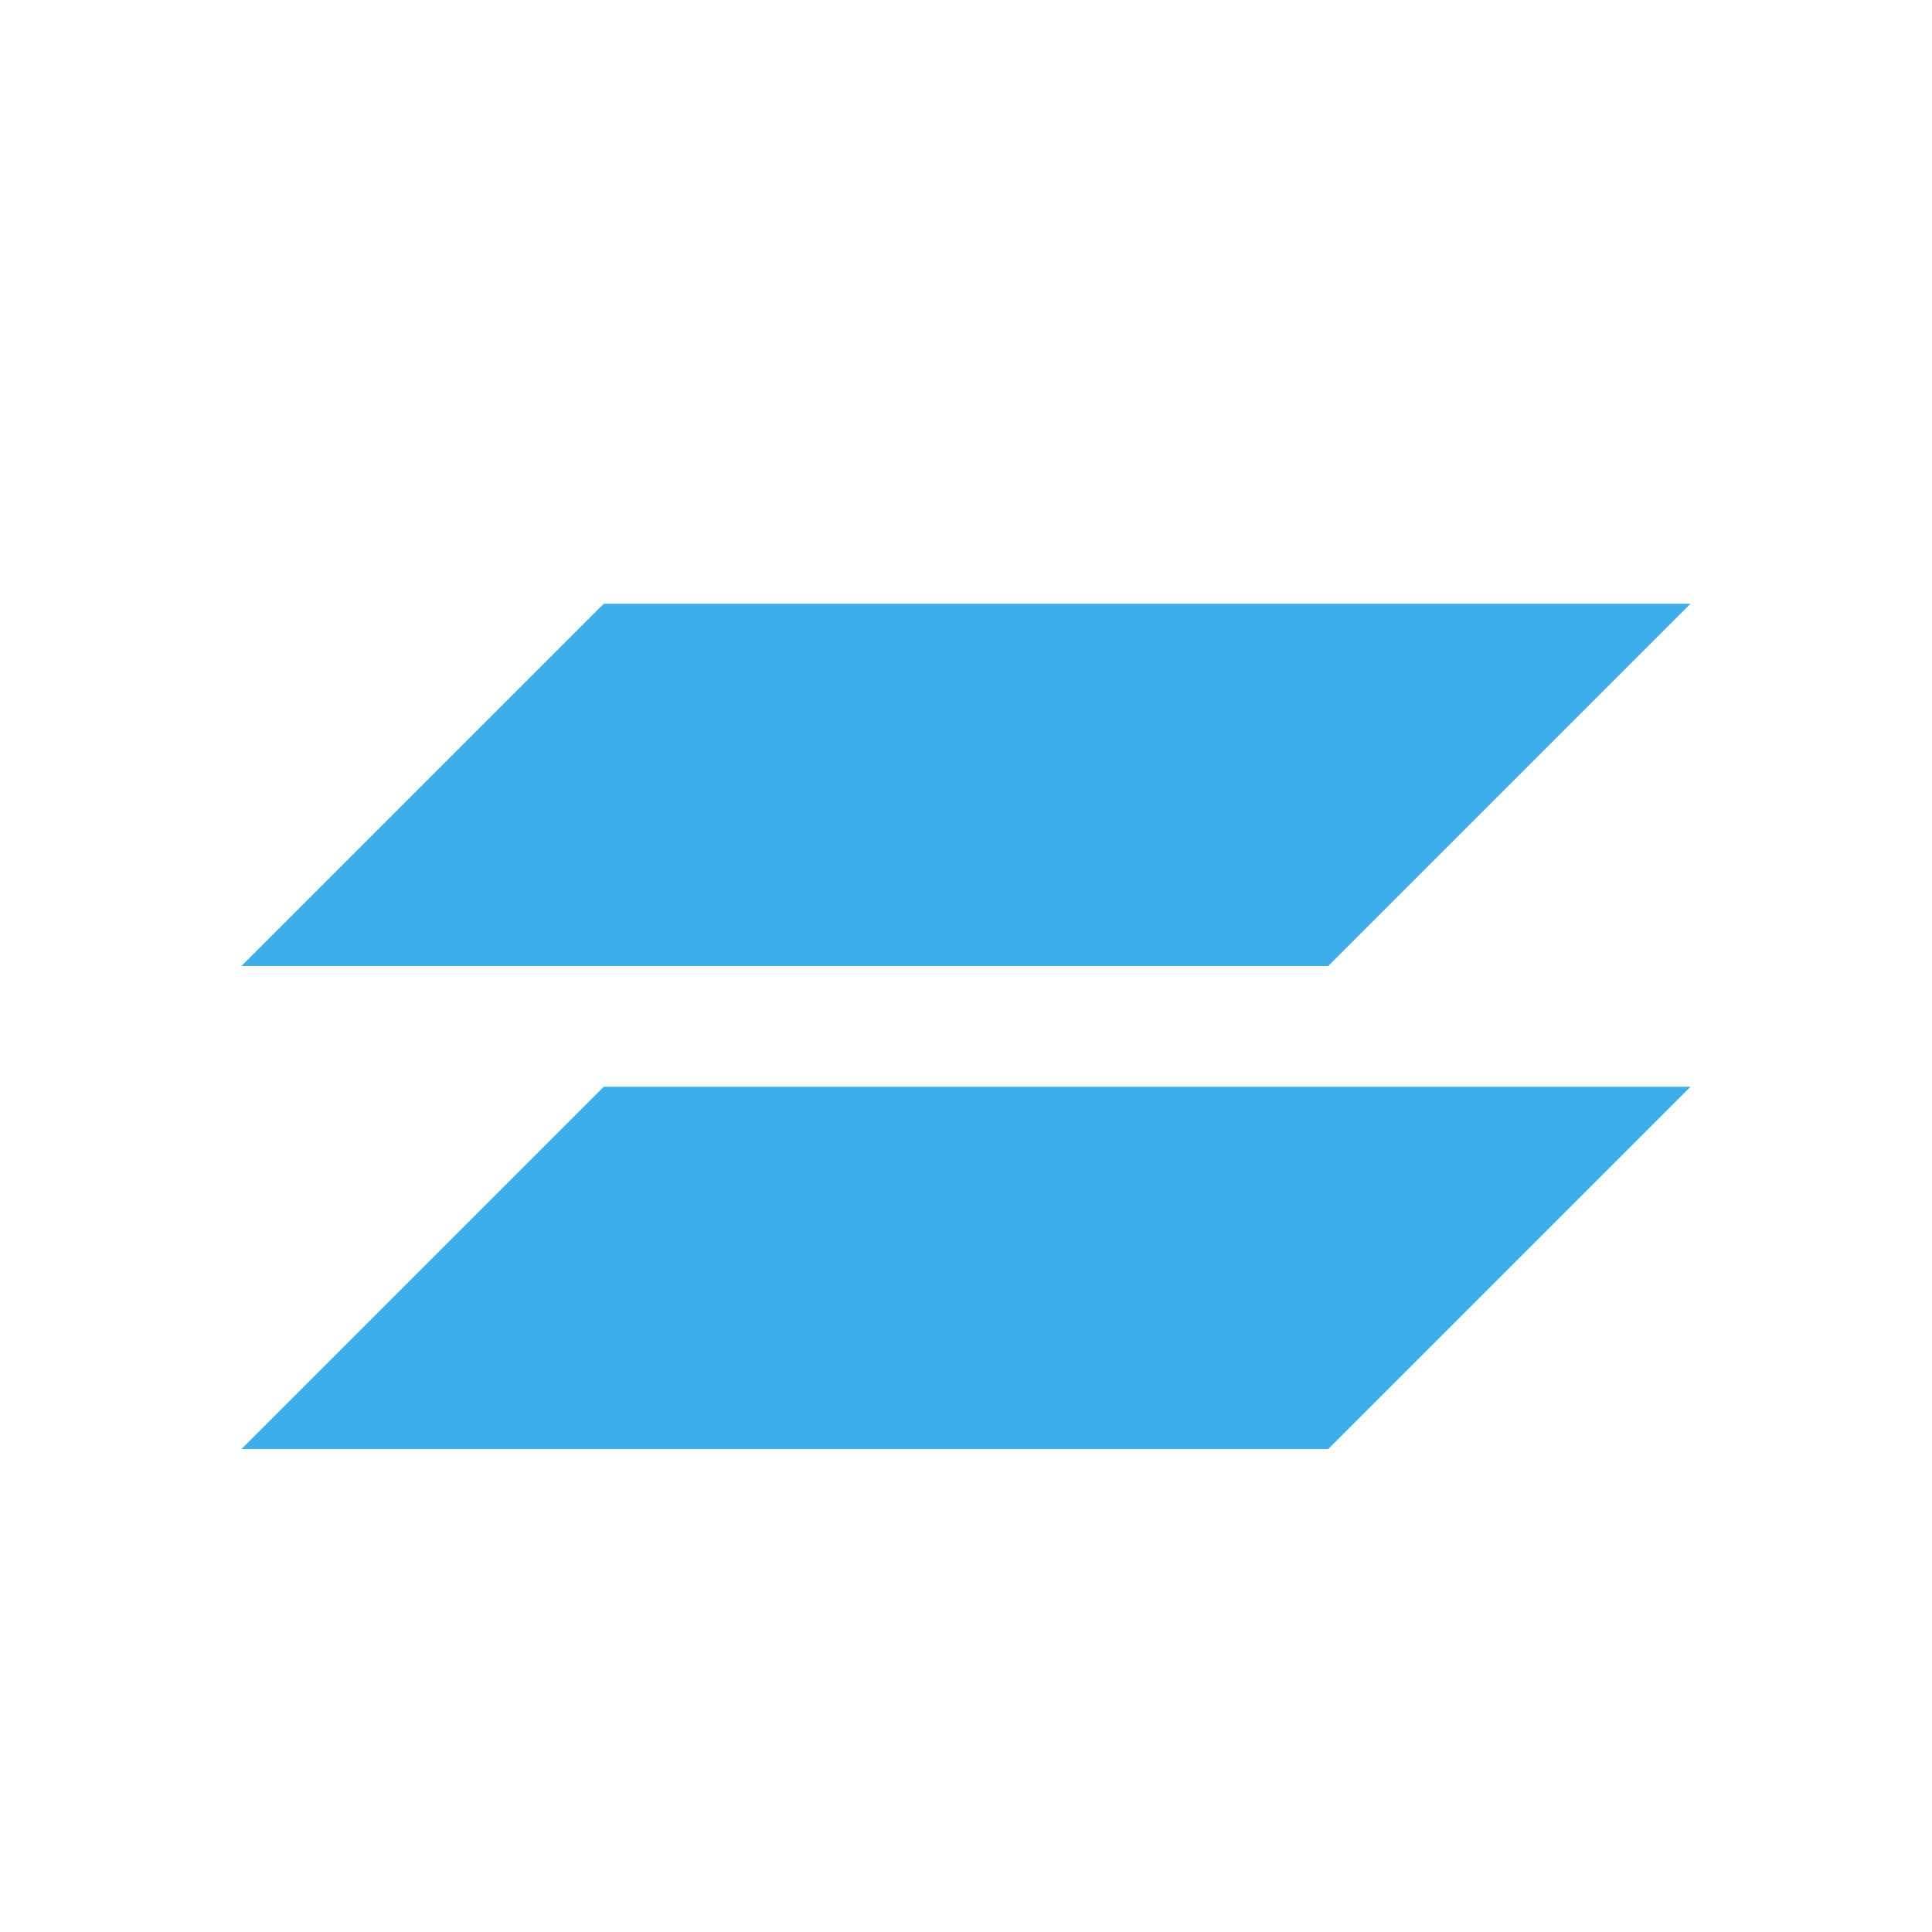 <svg xmlns="http://www.w3.org/2000/svg" viewBox="0 0 16 16">
  <defs id="defs3051">
    <style type="text/css" id="current-color-scheme">
      .ColorScheme-Text {
        color:#dfdfdf;
      }
      .ColorScheme-Highlight {
        color:#3daee9;
      }
      </style>
  </defs>
  <path
        style="fill:currentColor;fill-opacity:1;stroke:none"
        d="M 5 5 L 2 8 L 11 8 L 14 5 L 5 5 z M 5 9 L 2 12 L 11 12 L 14 9 L 5 9 z "
        class="ColorScheme-Highlight"
      />
</svg>
